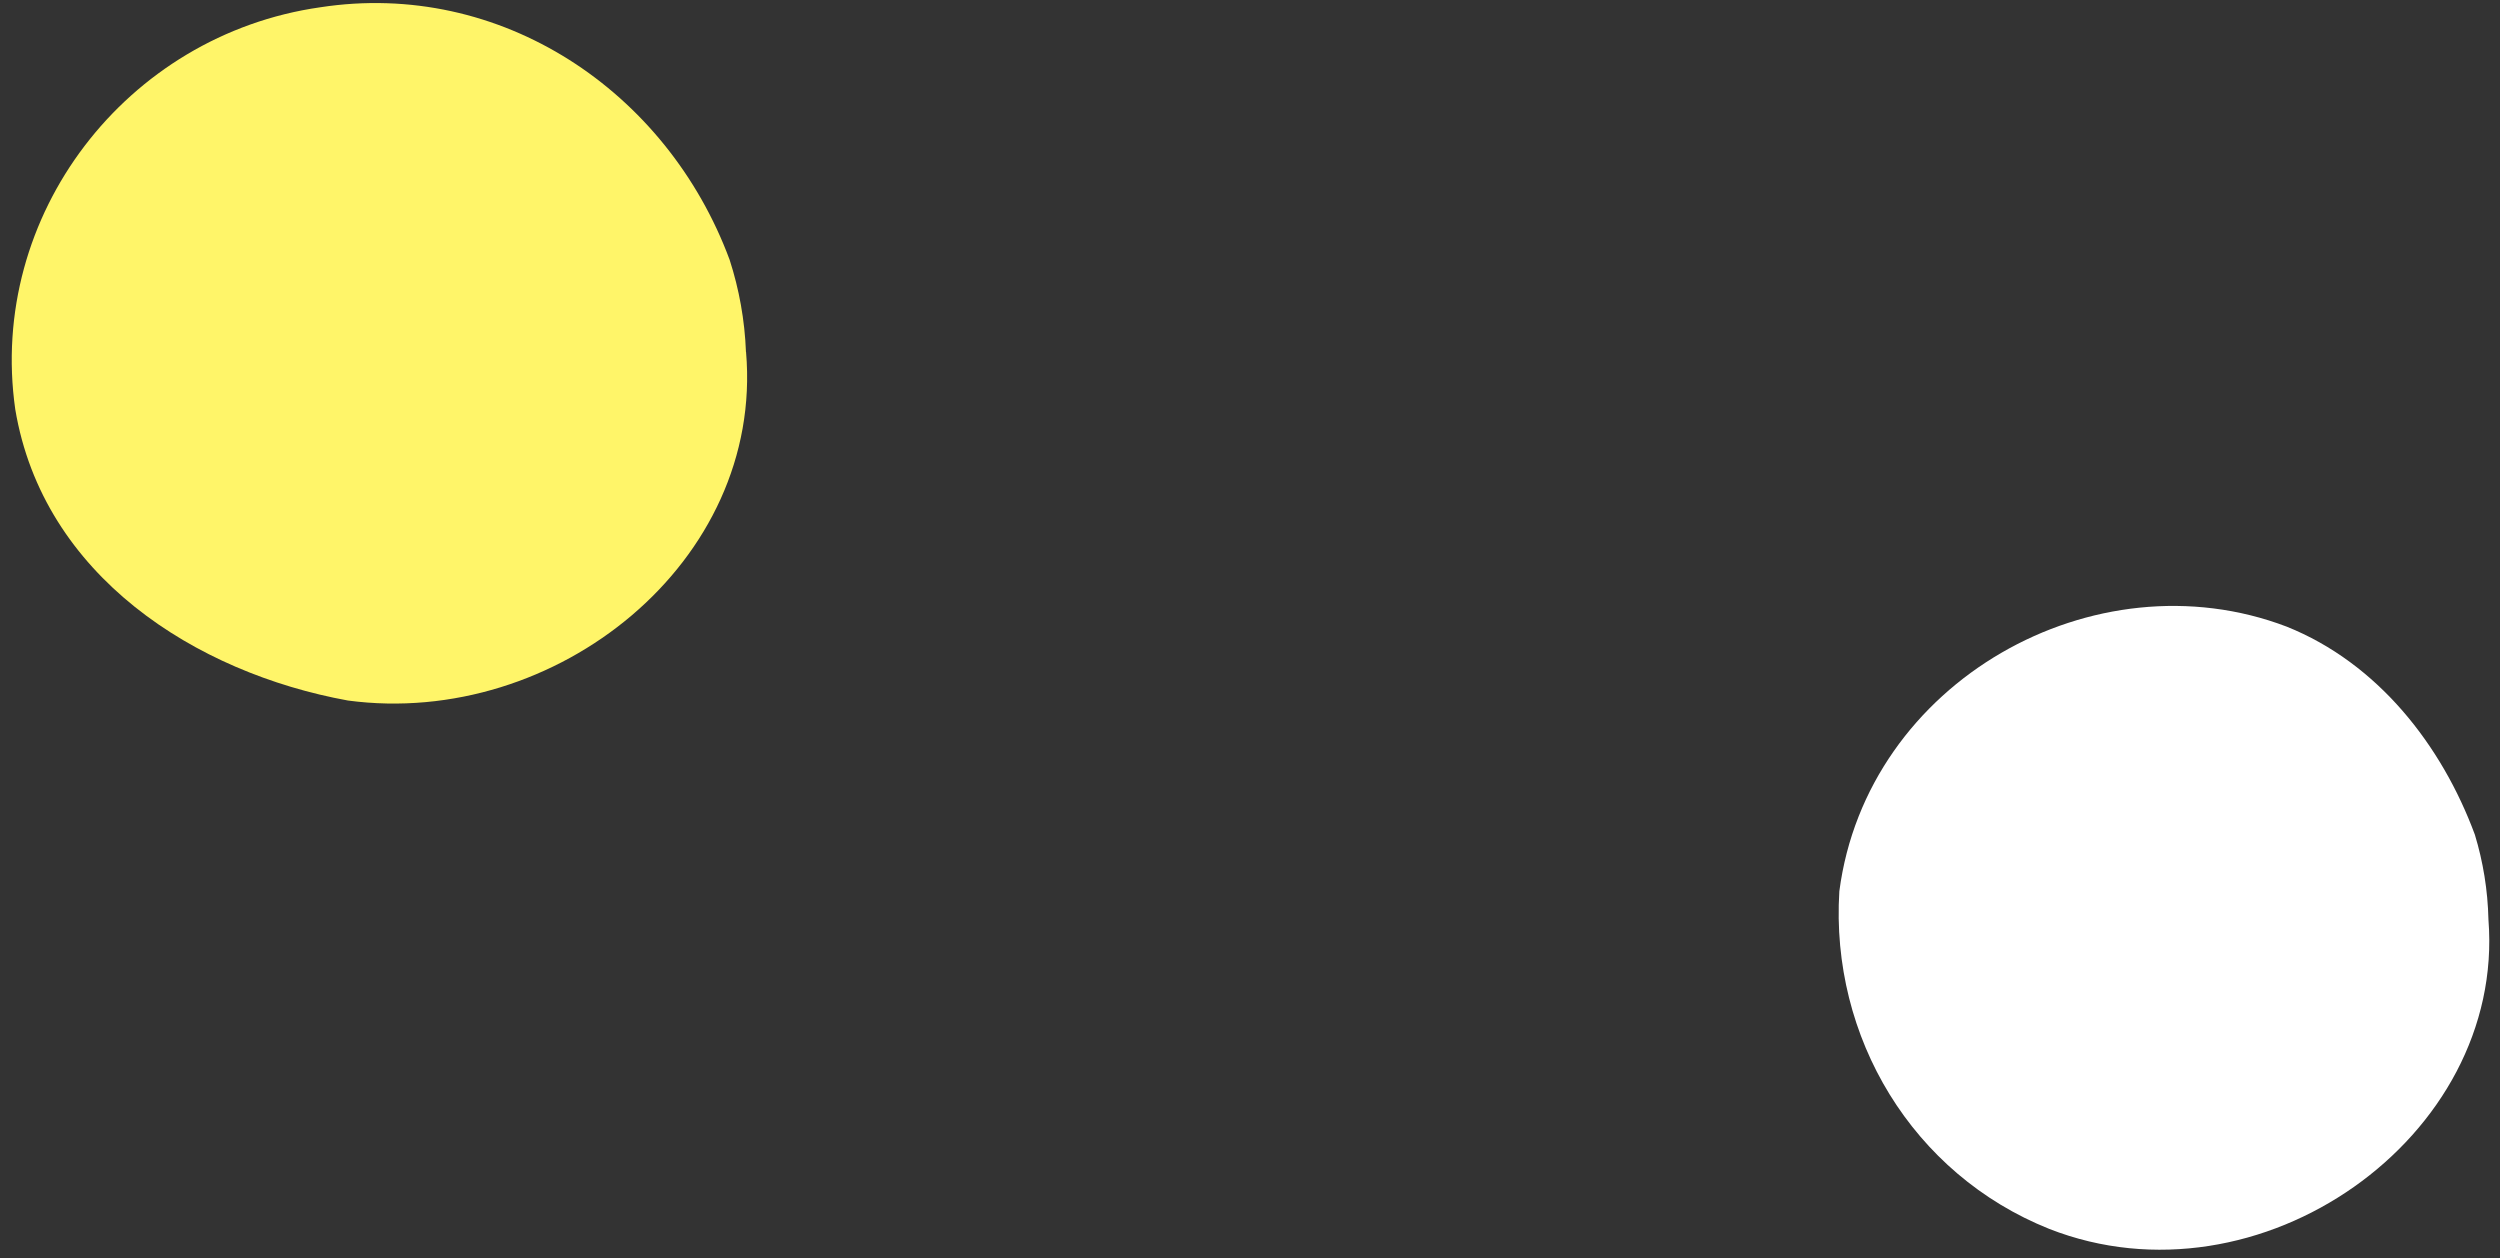 <svg width="151" height="76" fill="none" xmlns="http://www.w3.org/2000/svg"><rect width="100%" height="100%" fill="#333333" stroke="none"/><path d="M45.062 21.266c1.08 12.673-11.48 22.72-24.04 21.047-9.213-1.674-18.42-7.54-20.1-17.587C-.75 13 7.622 2.113 19.342.44 30.23-1.234 40.275 5.466 44.07 15.693c.573 1.773.913 3.64.986 5.566l.007.007z" fill="#FFF569"/><path d="M150.302 55.546c1.034 13.173-13.853 23.647-26.526 18.68-8.267-3.306-13.227-11.573-12.68-20.393 1.653-12.68 15.433-20.393 27.013-15.987 5.513 2.207 9.373 7.167 11.373 12.567.494 1.627.78 3.346.82 5.126v.007z" fill="#fff"/></svg>